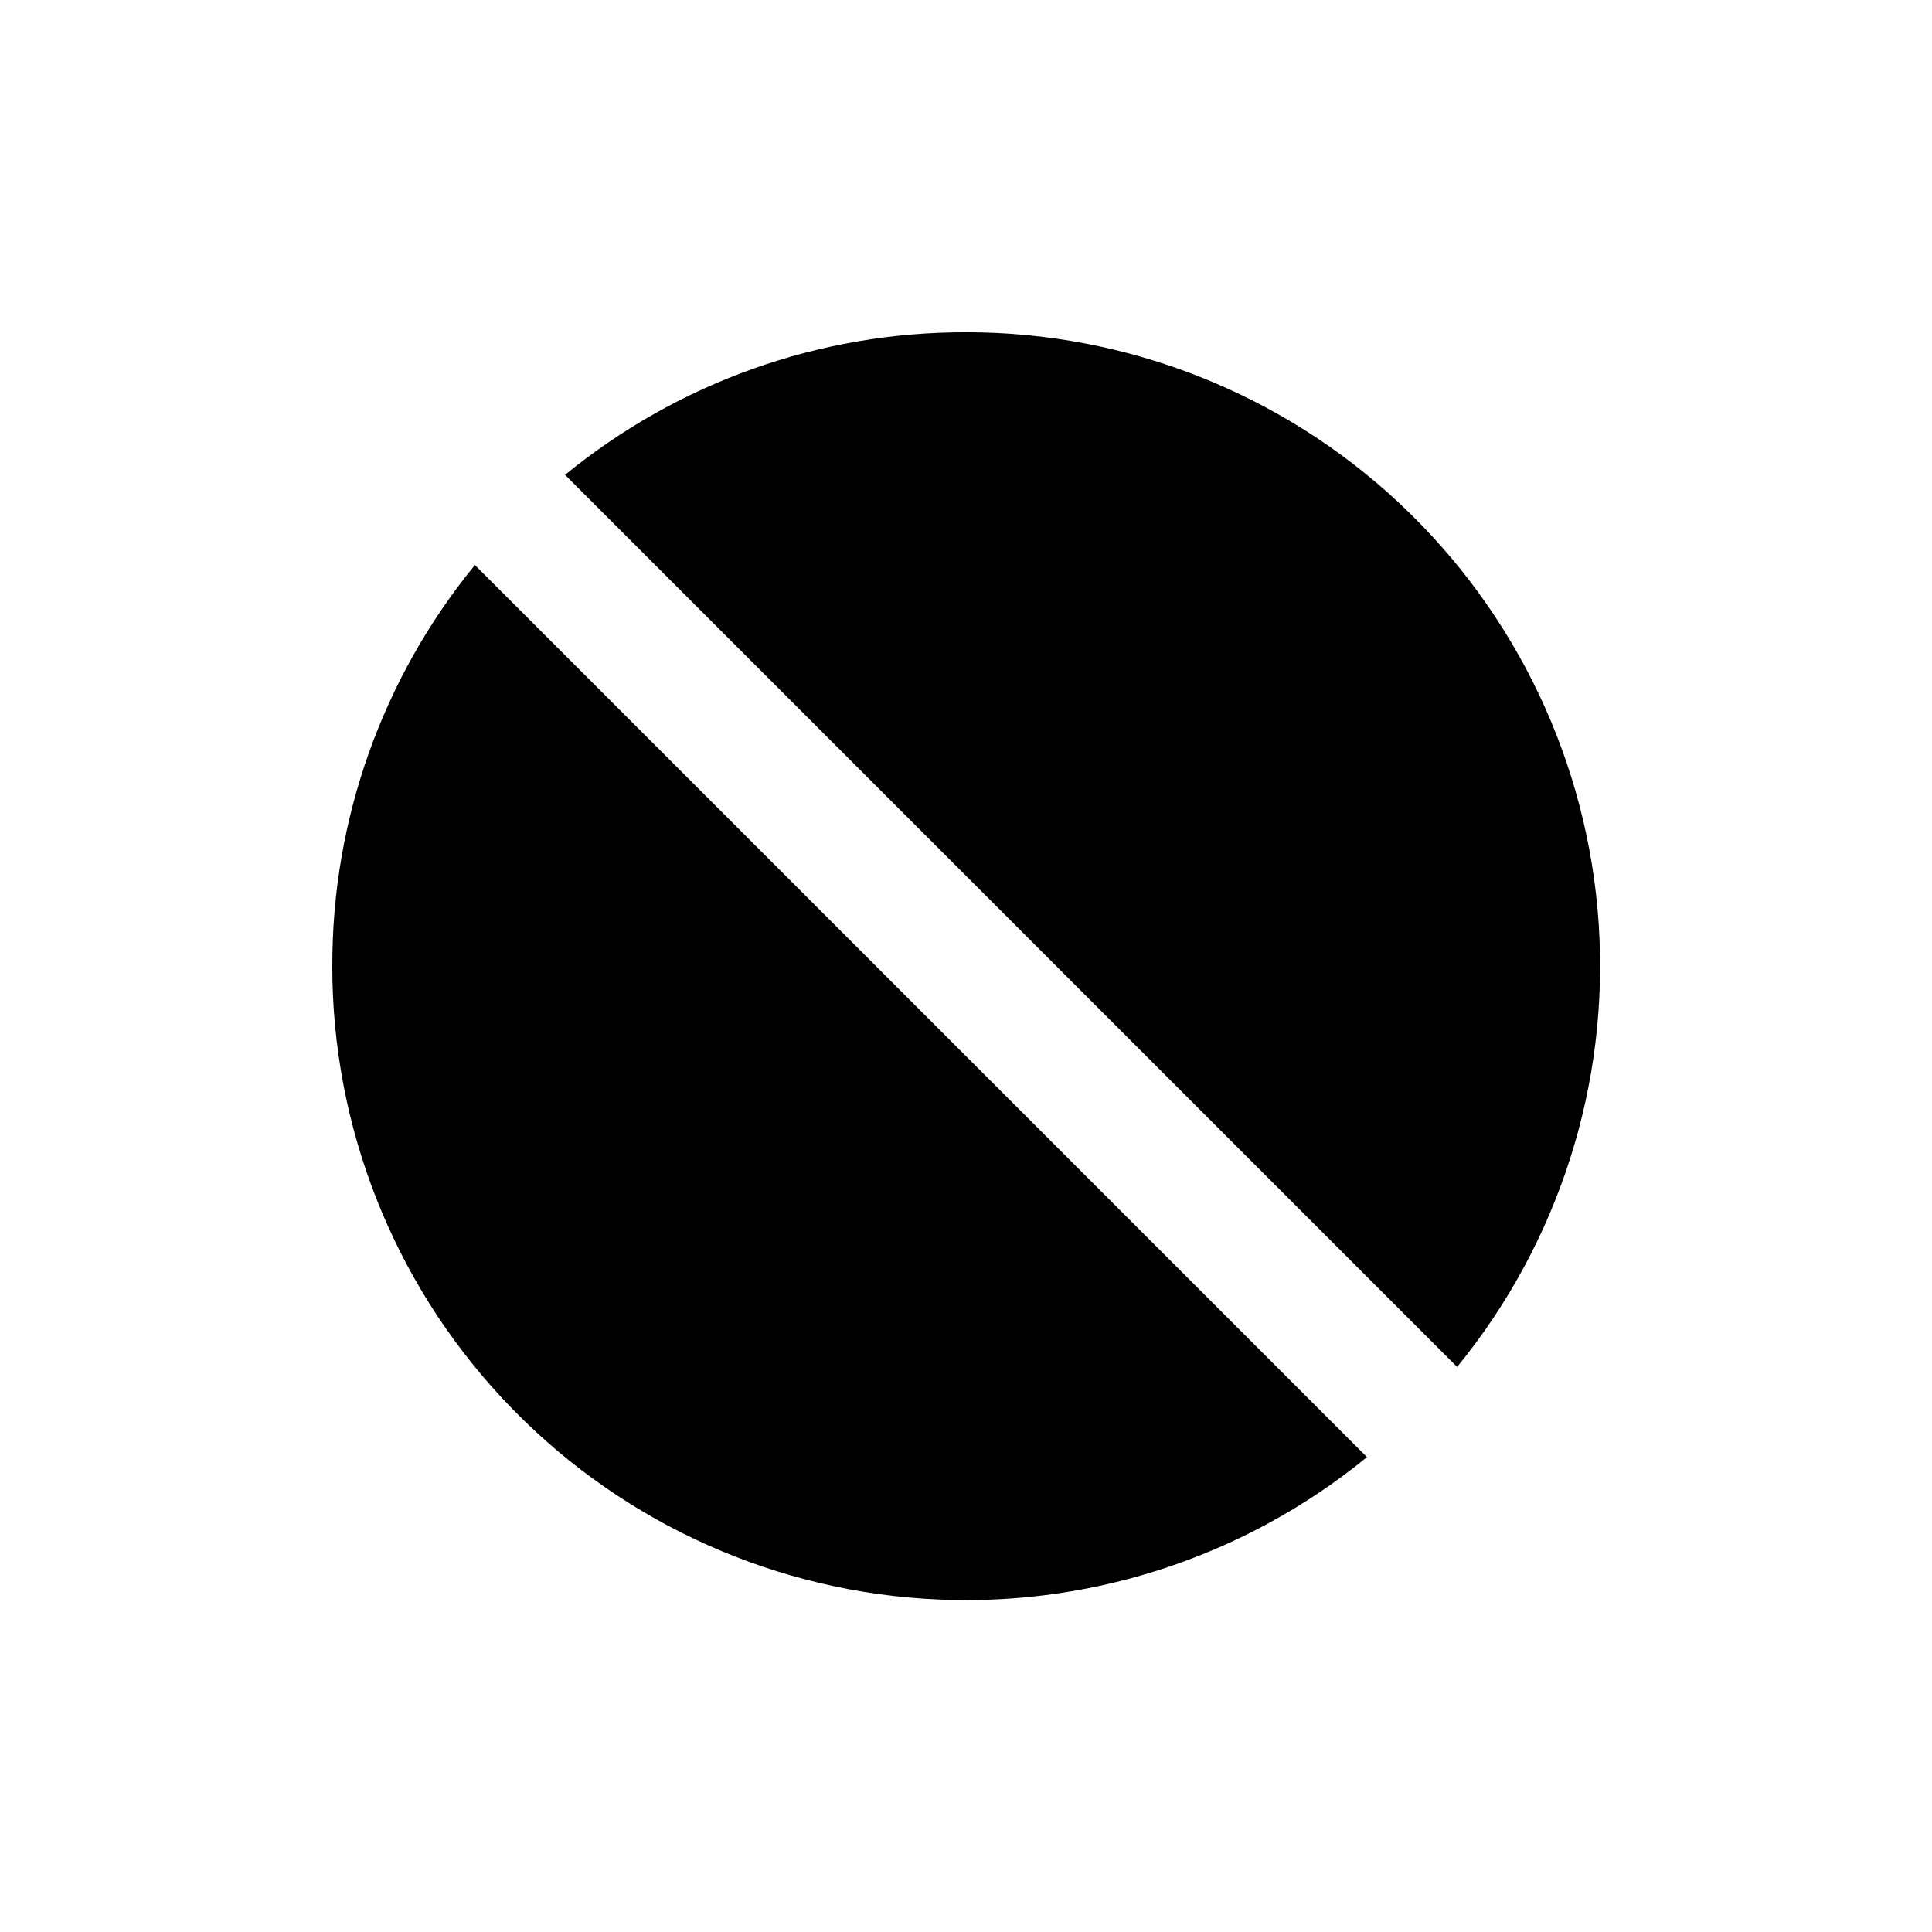 <?xml version="1.0" encoding="UTF-8"?>
<!-- Uploaded to: ICON Repo, www.svgrepo.com, Generator: ICON Repo Mixer Tools -->
<svg fill="#000000" width="800px" height="800px" version="1.1" viewBox="144 144 512 512" xmlns="http://www.w3.org/2000/svg">
 <g>
  <path d="m400 232.06c-38.73-0.09-76.285 13.266-106.26 37.785l236.41 236.41c26.961-32.996 40.375-75.008 37.516-117.52-2.856-42.516-21.766-82.352-52.898-111.45-31.129-29.094-72.156-45.262-114.77-45.234z"/>
  <path d="m232.06 400c-0.027 42.609 16.141 83.637 45.234 114.77 29.094 31.133 68.93 50.043 111.45 52.898 42.512 2.859 84.523-10.555 117.52-37.516l-236.41-236.41c-24.52 29.977-37.875 67.531-37.785 106.26z"/>
 </g>
</svg>
